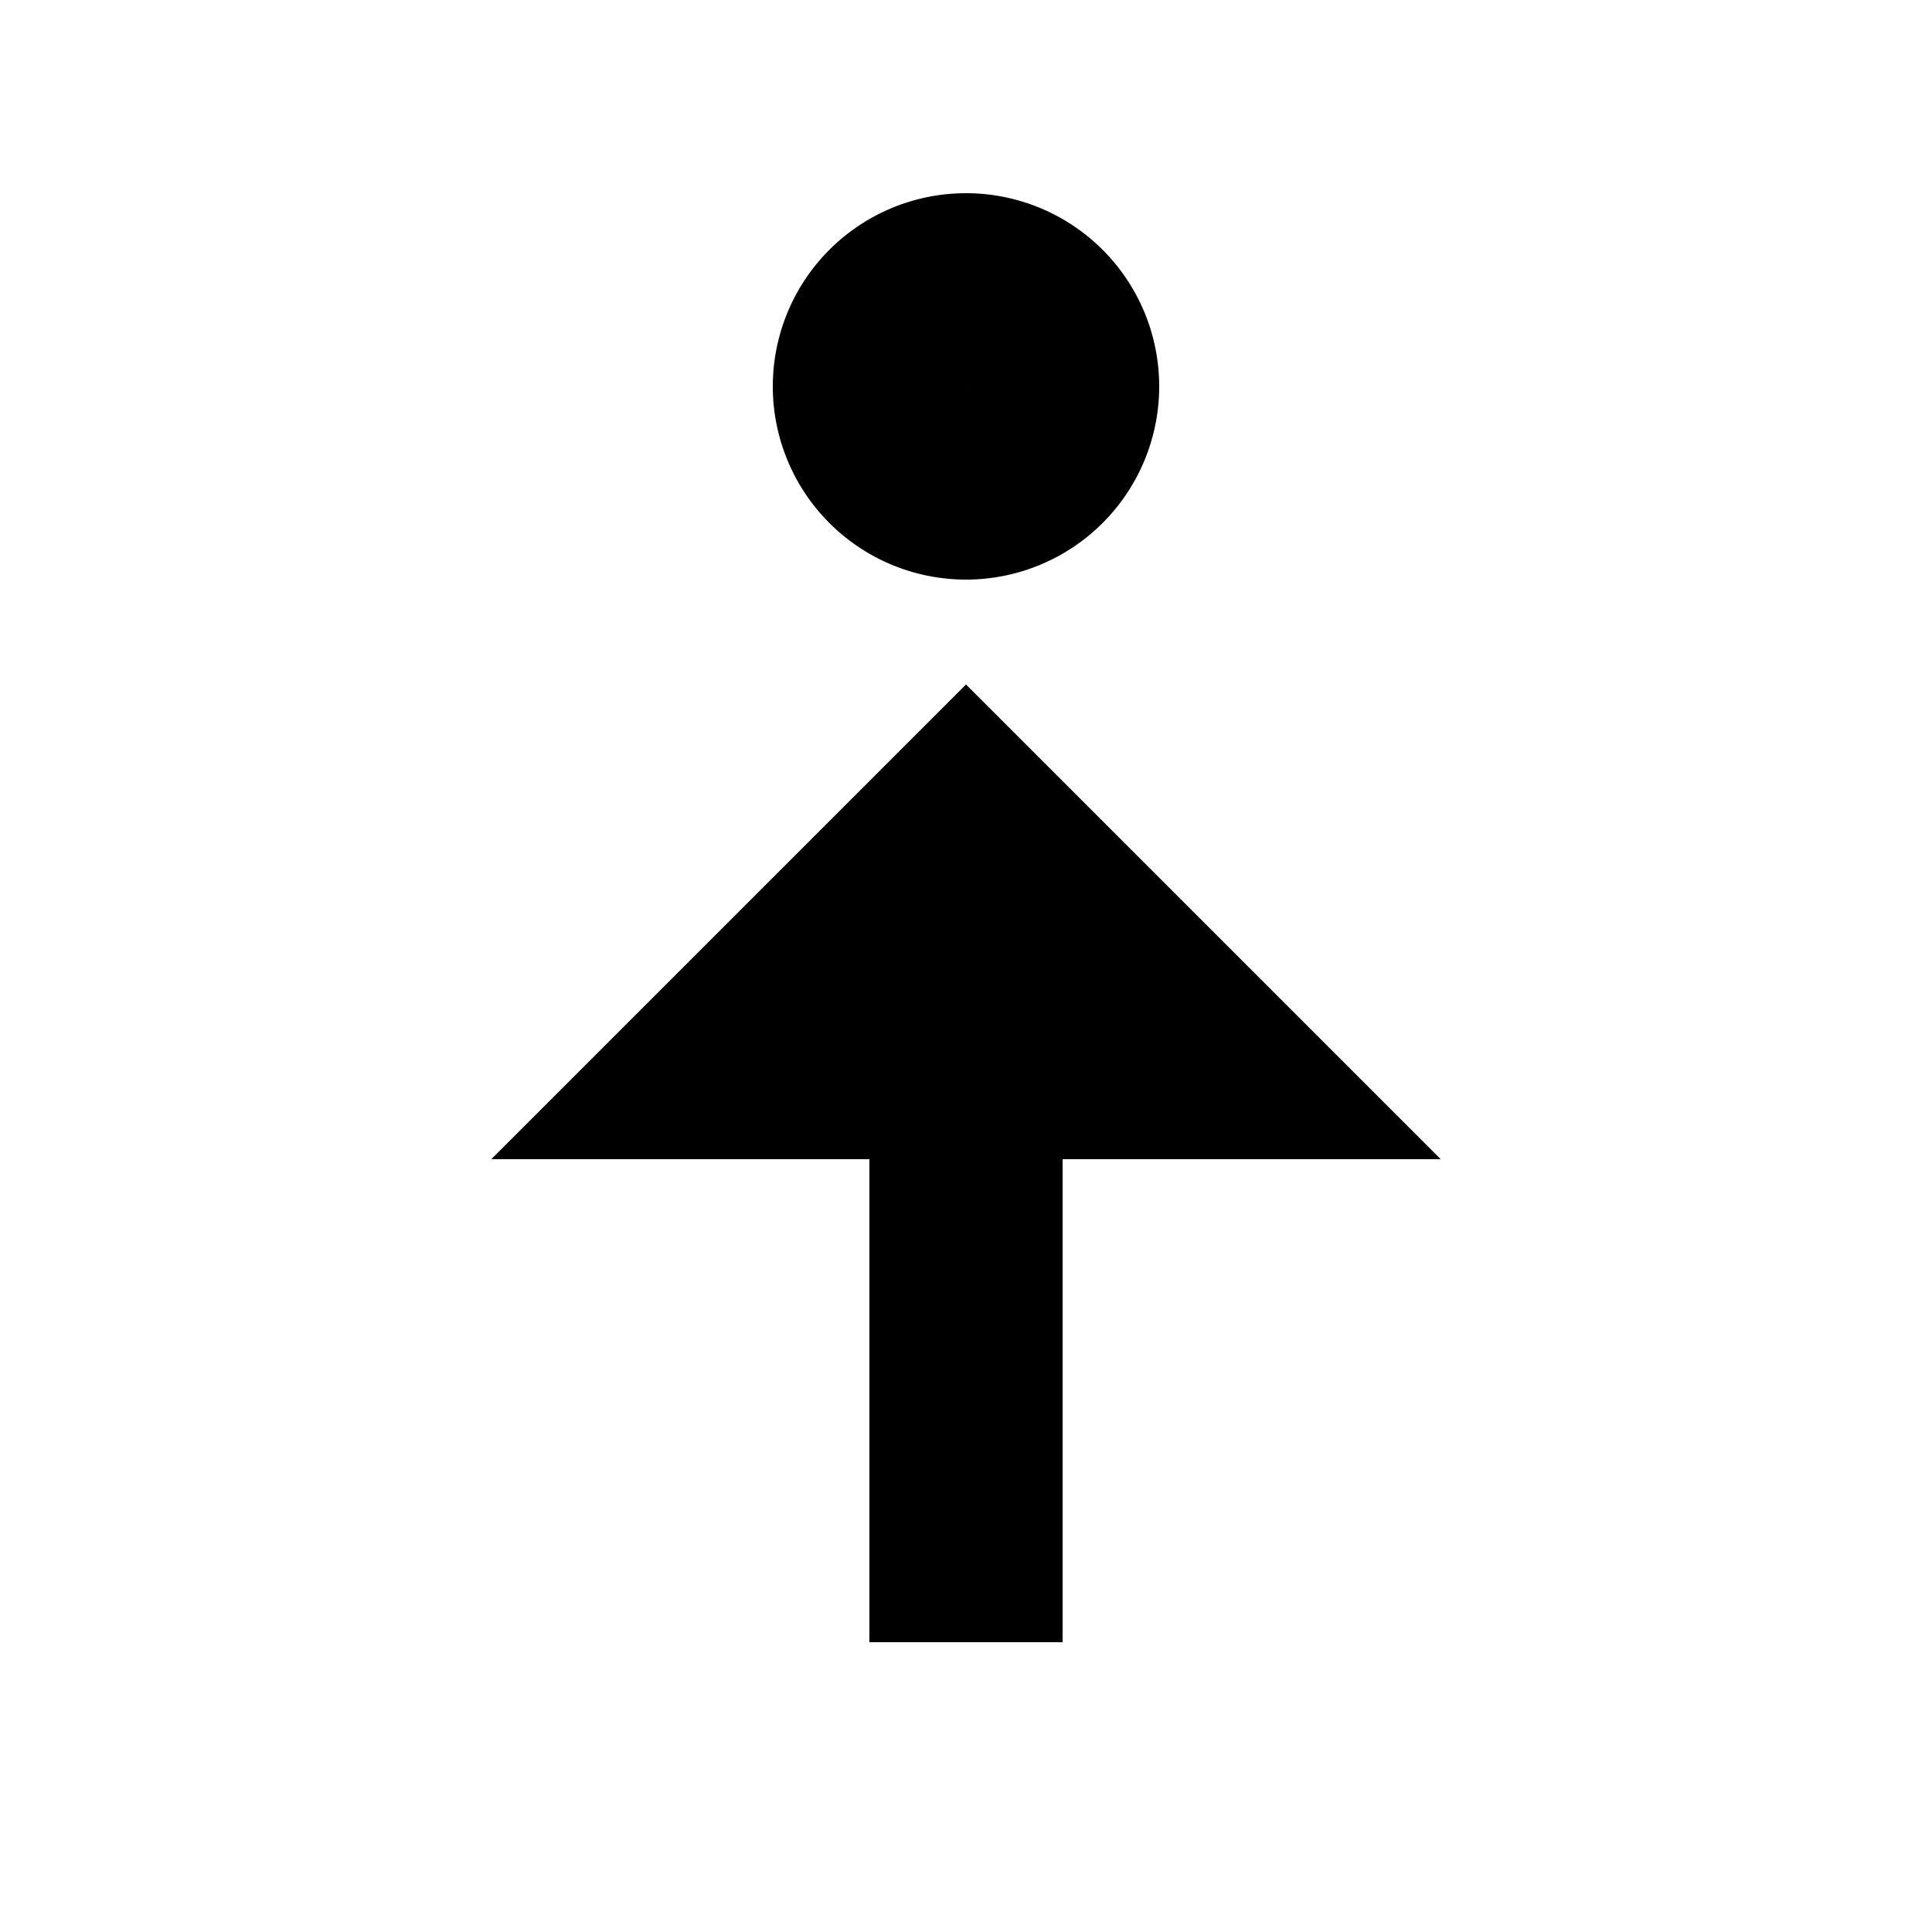 <svg xmlns="http://www.w3.org/2000/svg" width="20" height="20" fill="none" stroke="currentColor" stroke-width="2">
  <path d="M10 5 a1 1 0 1 0 0 -2 1 1 0 1 0 0 2 m0 12 v-8 m2.5 2 l-2.5 -2.5 -2.5 2.5 z" />
</svg>
